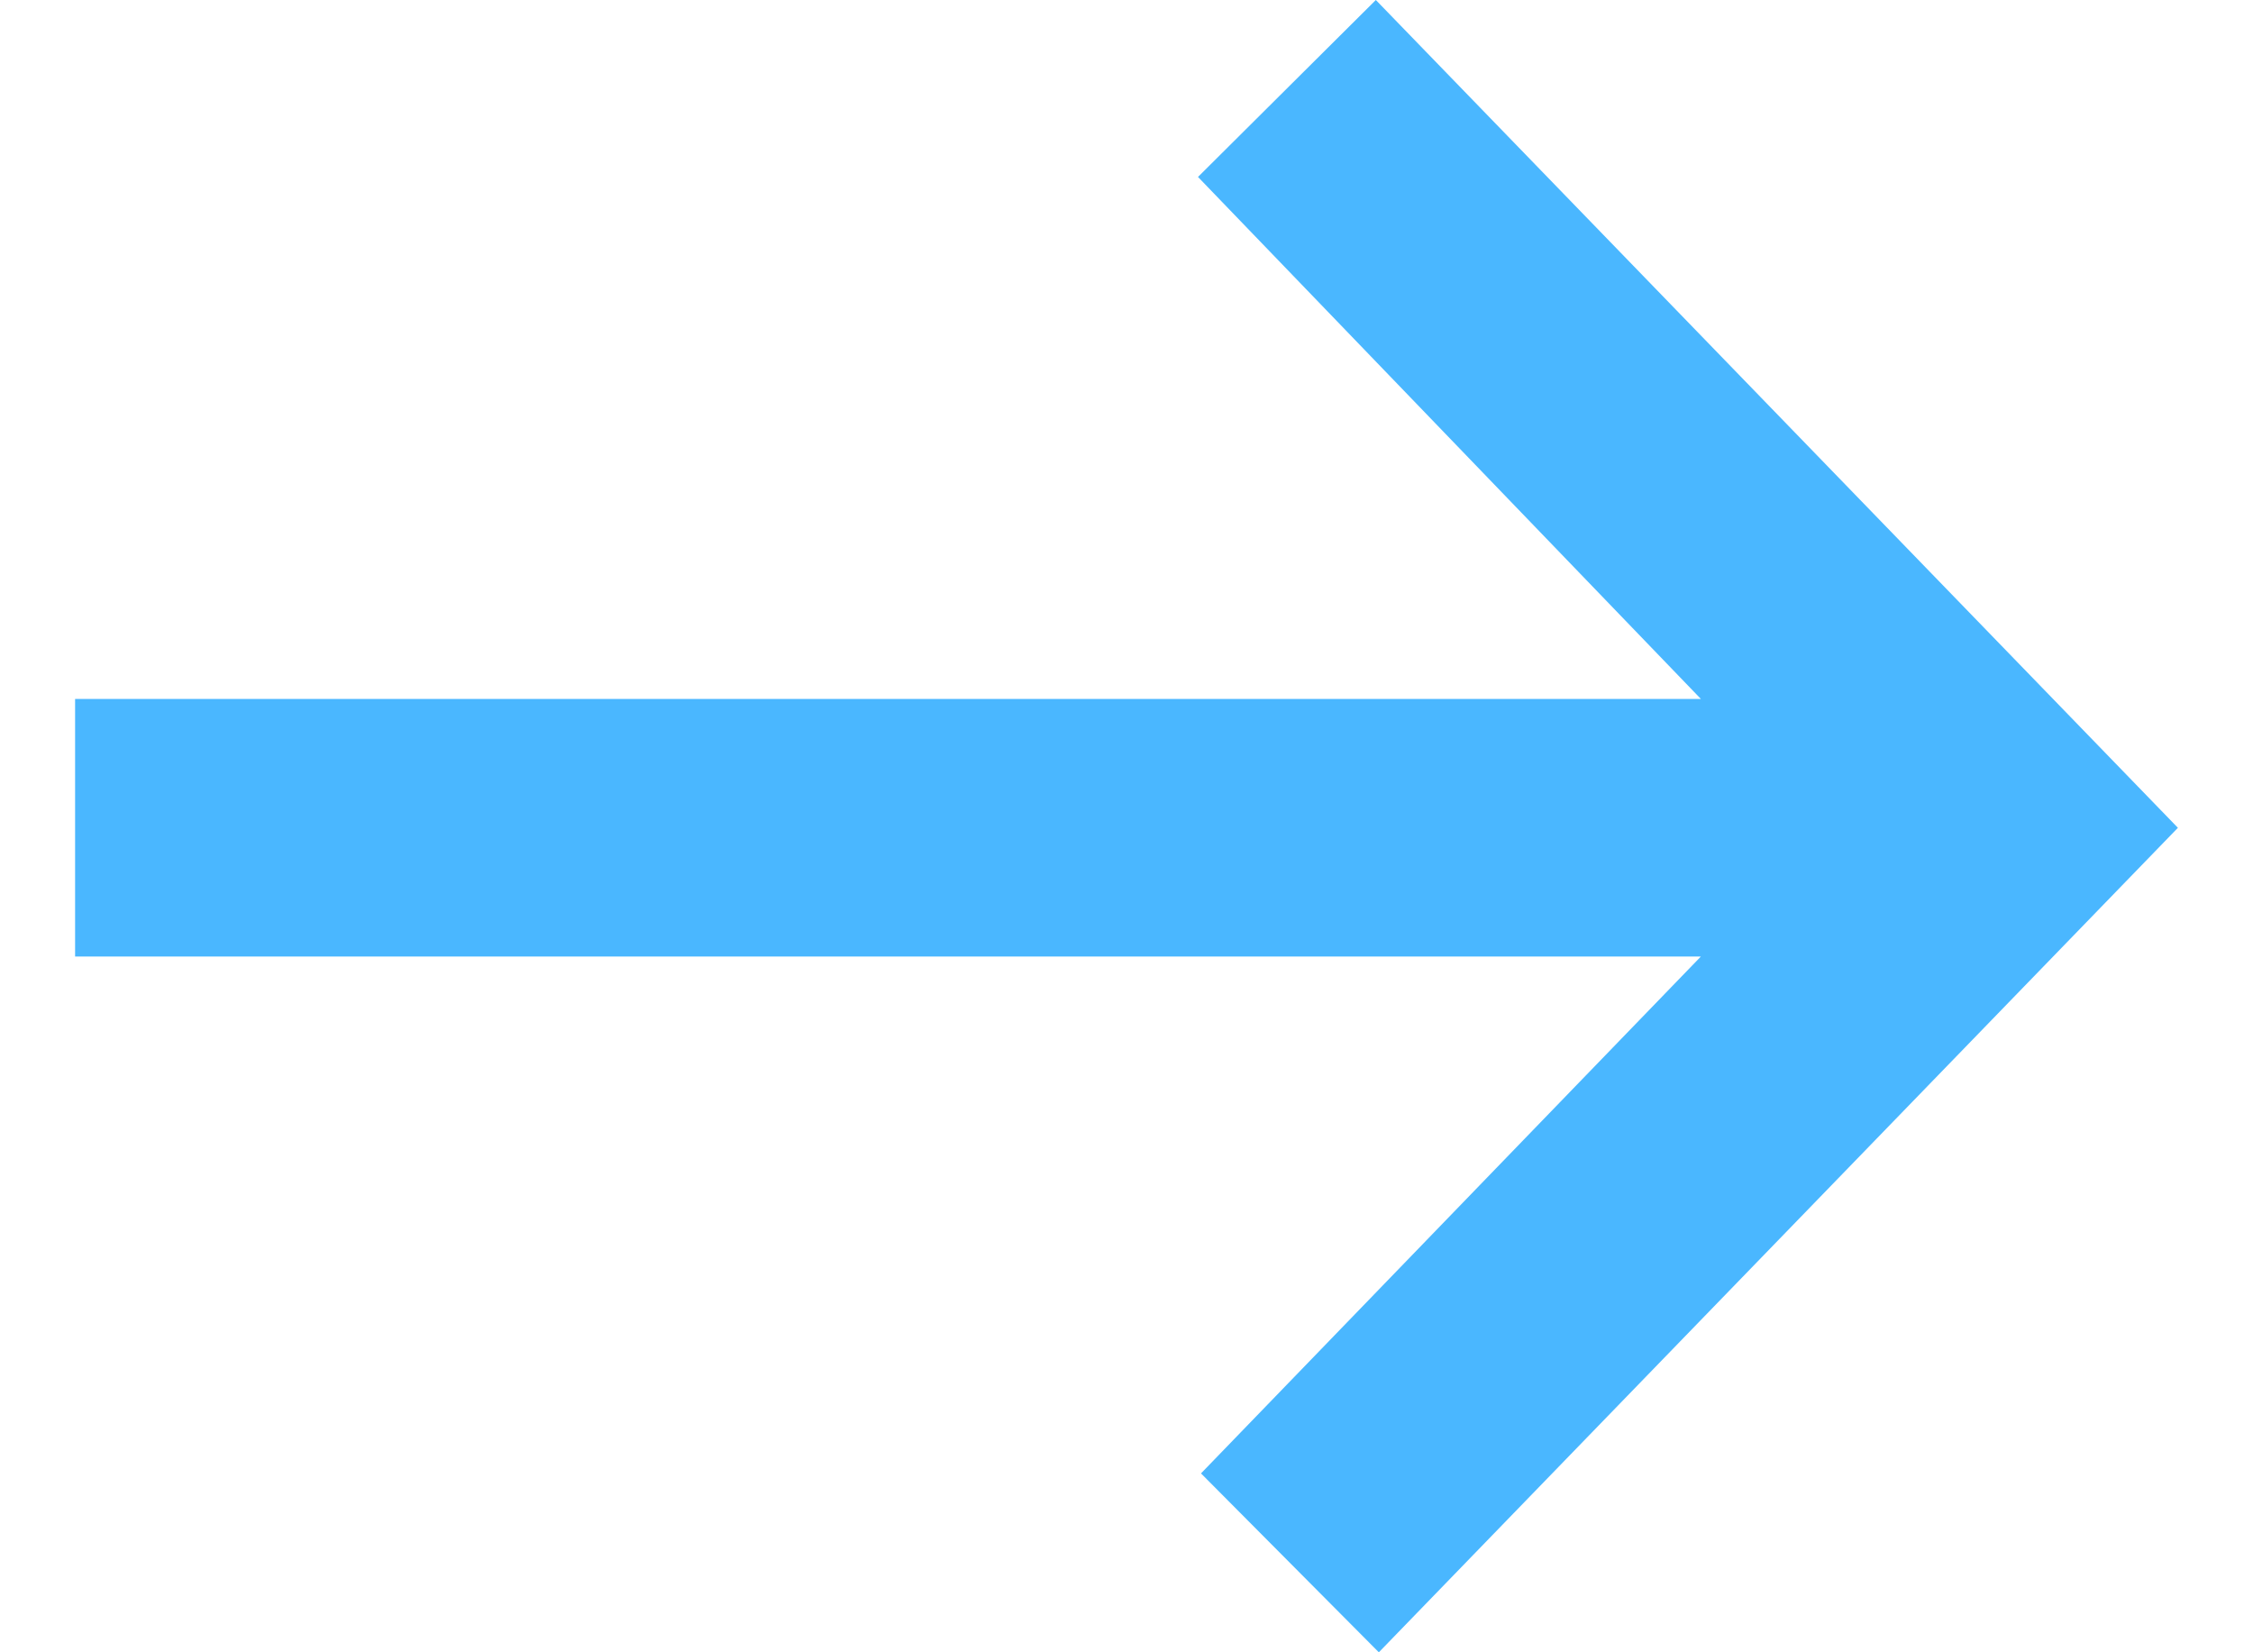 <svg width="15" height="11" viewBox="0 0 15 11" fill="none" xmlns="http://www.w3.org/2000/svg">
<path d="M9.18 11L7.996 9.809L11.324 6.368H0.5V4.653H11.324L7.976 1.178L9.16 0L14.5 5.511L9.18 11Z" fill="#4AB7FF"/>
</svg>
